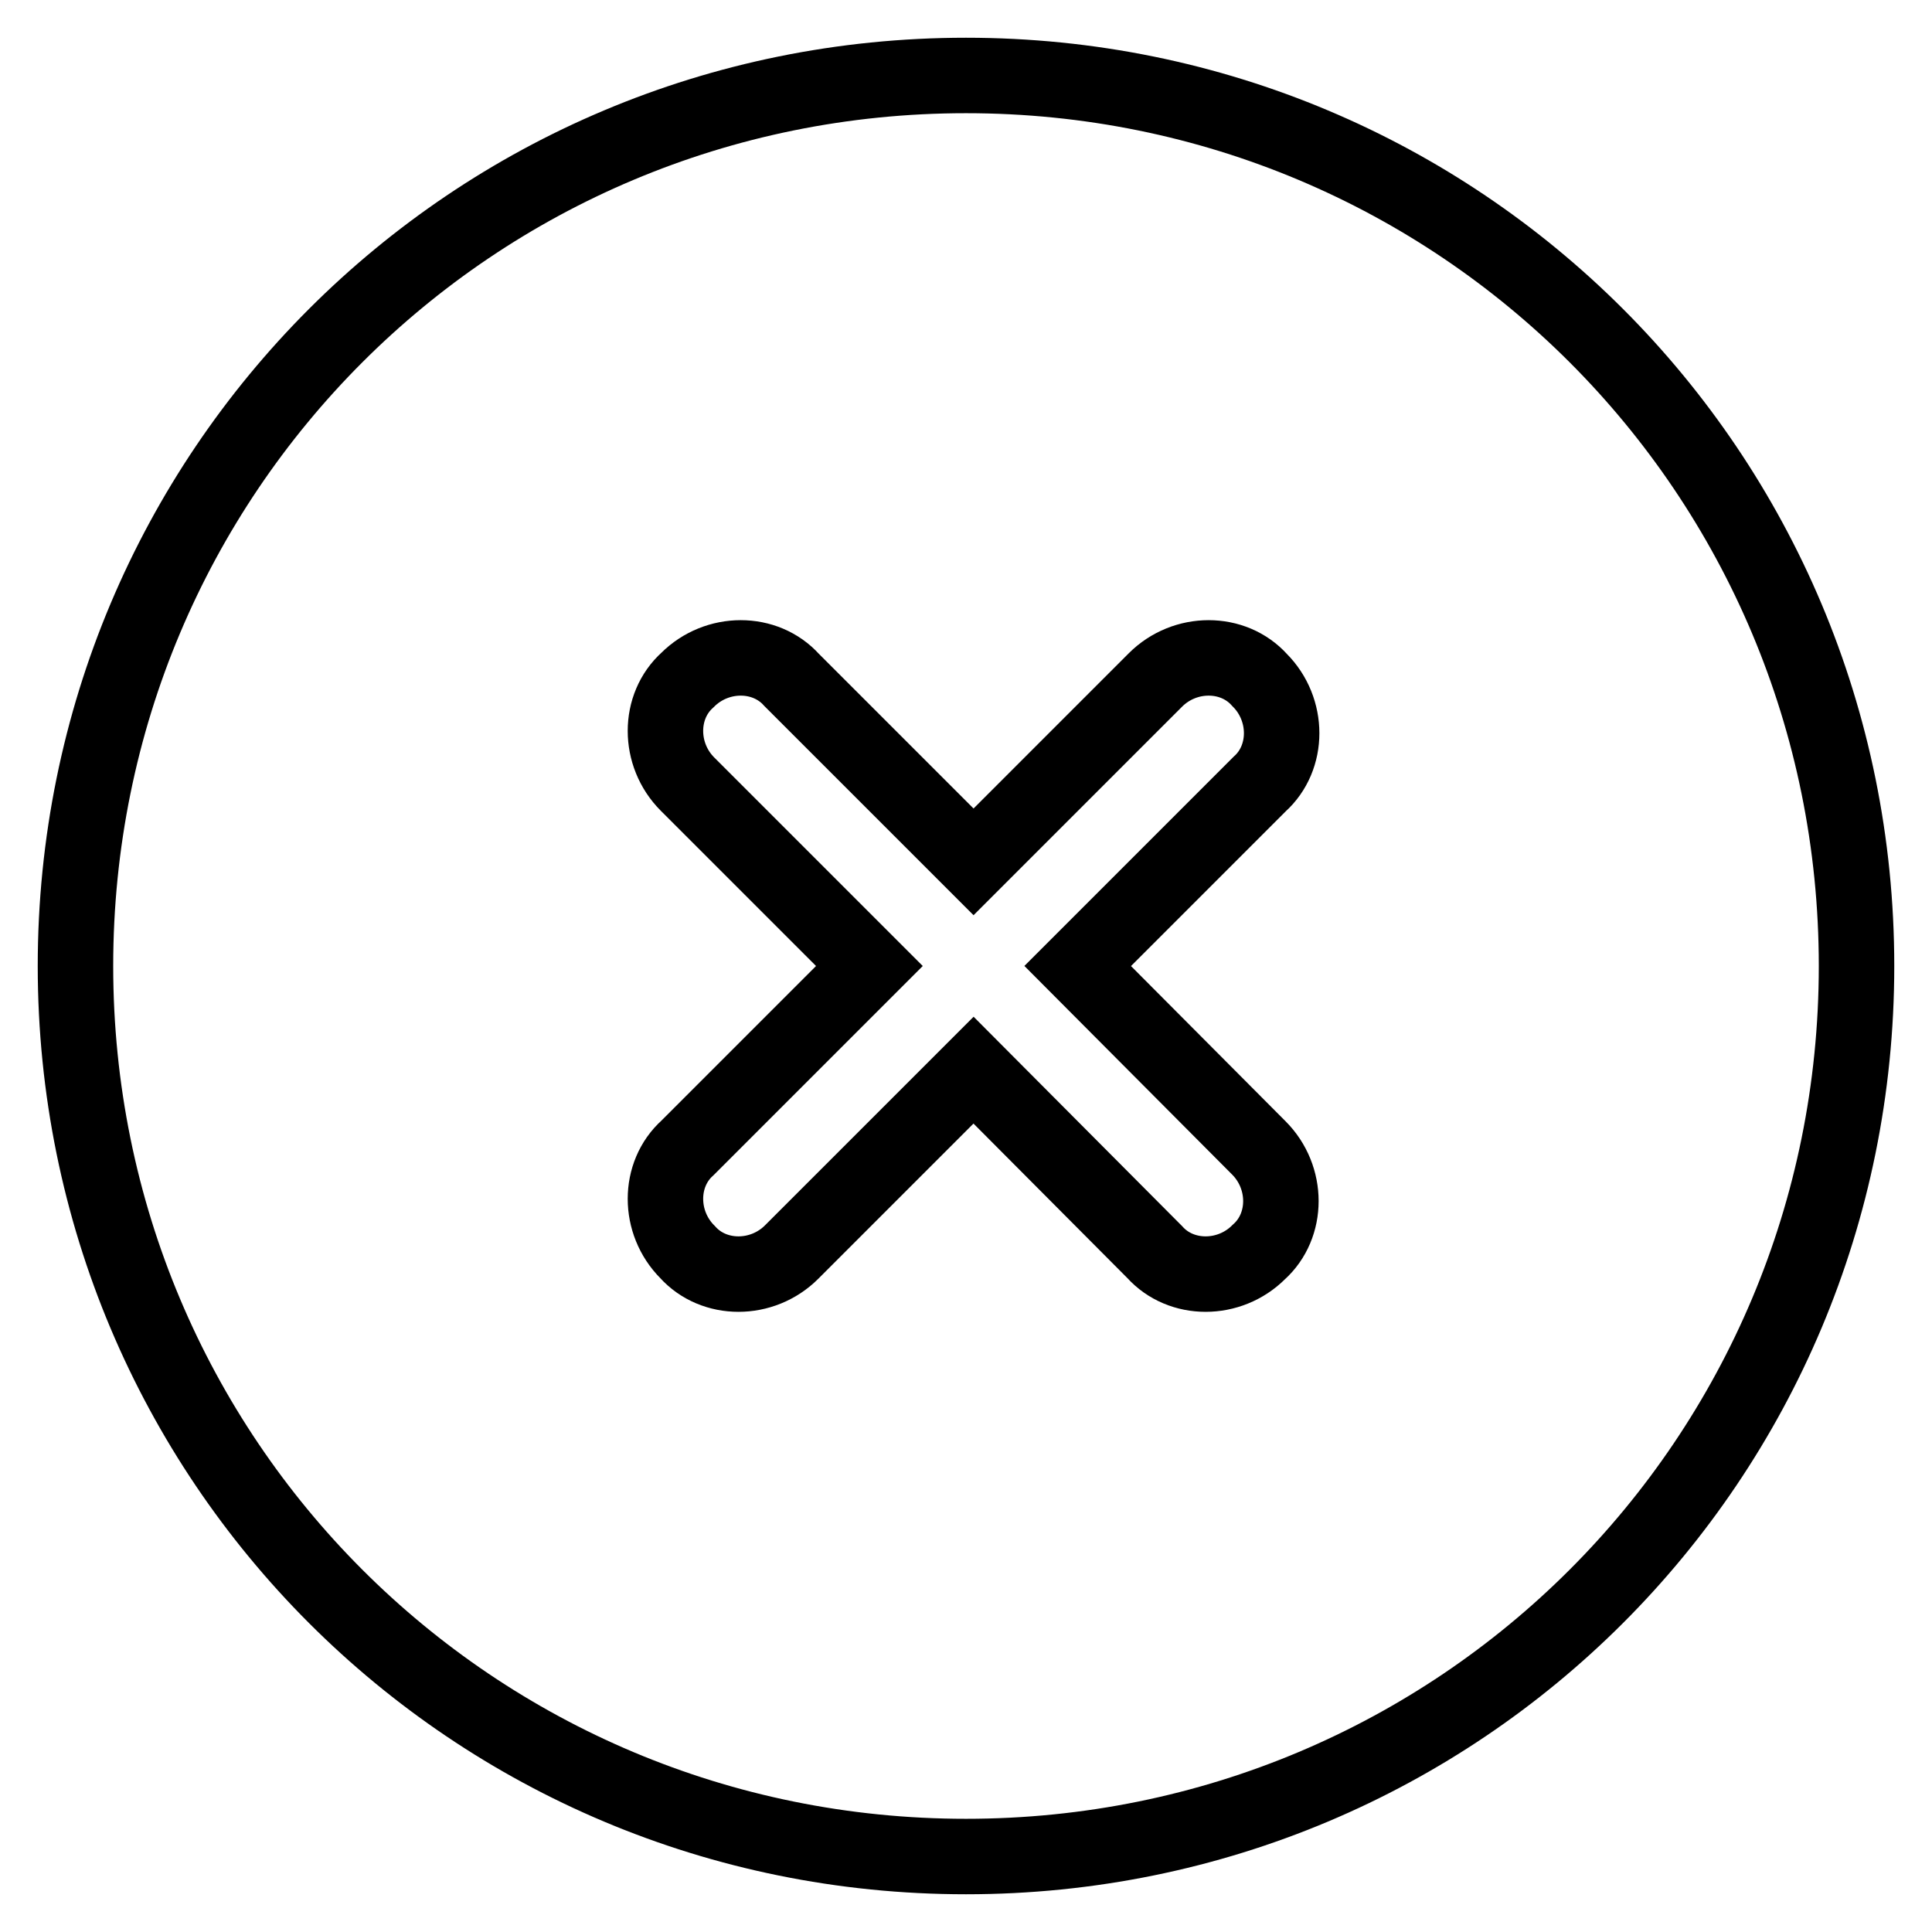 <?xml version="1.0" encoding="utf-8"?>
<!-- Svg Vector Icons : http://www.onlinewebfonts.com/icon -->
<!DOCTYPE svg PUBLIC "-//W3C//DTD SVG 1.1//EN" "http://www.w3.org/Graphics/SVG/1.1/DTD/svg11.dtd">
<svg version="1.1" xmlns="http://www.w3.org/2000/svg" xmlns:xlink="http://www.w3.org/1999/xlink" x="0px" y="0px" viewBox="0 0 256 256" enable-background="new 0 0 256 256" xml:space="preserve">
<g> <path stroke-width="10" fill-opacity="0" stroke="#000000"  d="M128,10C62.6,10,10,62.6,10,128c0,65.4,52.6,118,118,118s118-52.6,118-118C246,62.6,193.4,10,128,10z  M166.8,152.1c3.9,3.9,3.9,10.3,0,13.8c-3.9,3.9-10.3,3.9-13.8,0L129,141.8l-24.1,24.1c-3.9,3.9-10.3,3.9-13.8,0 c-3.9-3.9-3.9-10.3,0-13.8l24.1-24.1l-24.1-24.1c-3.9-3.9-3.9-10.3,0-13.8c3.9-3.9,10.3-3.9,13.8,0l24.1,24.1l24.1-24.1 c3.9-3.9,10.3-3.9,13.8,0c3.9,3.9,3.9,10.3,0,13.8L142.8,128L166.8,152.1z"/></g>
</svg>